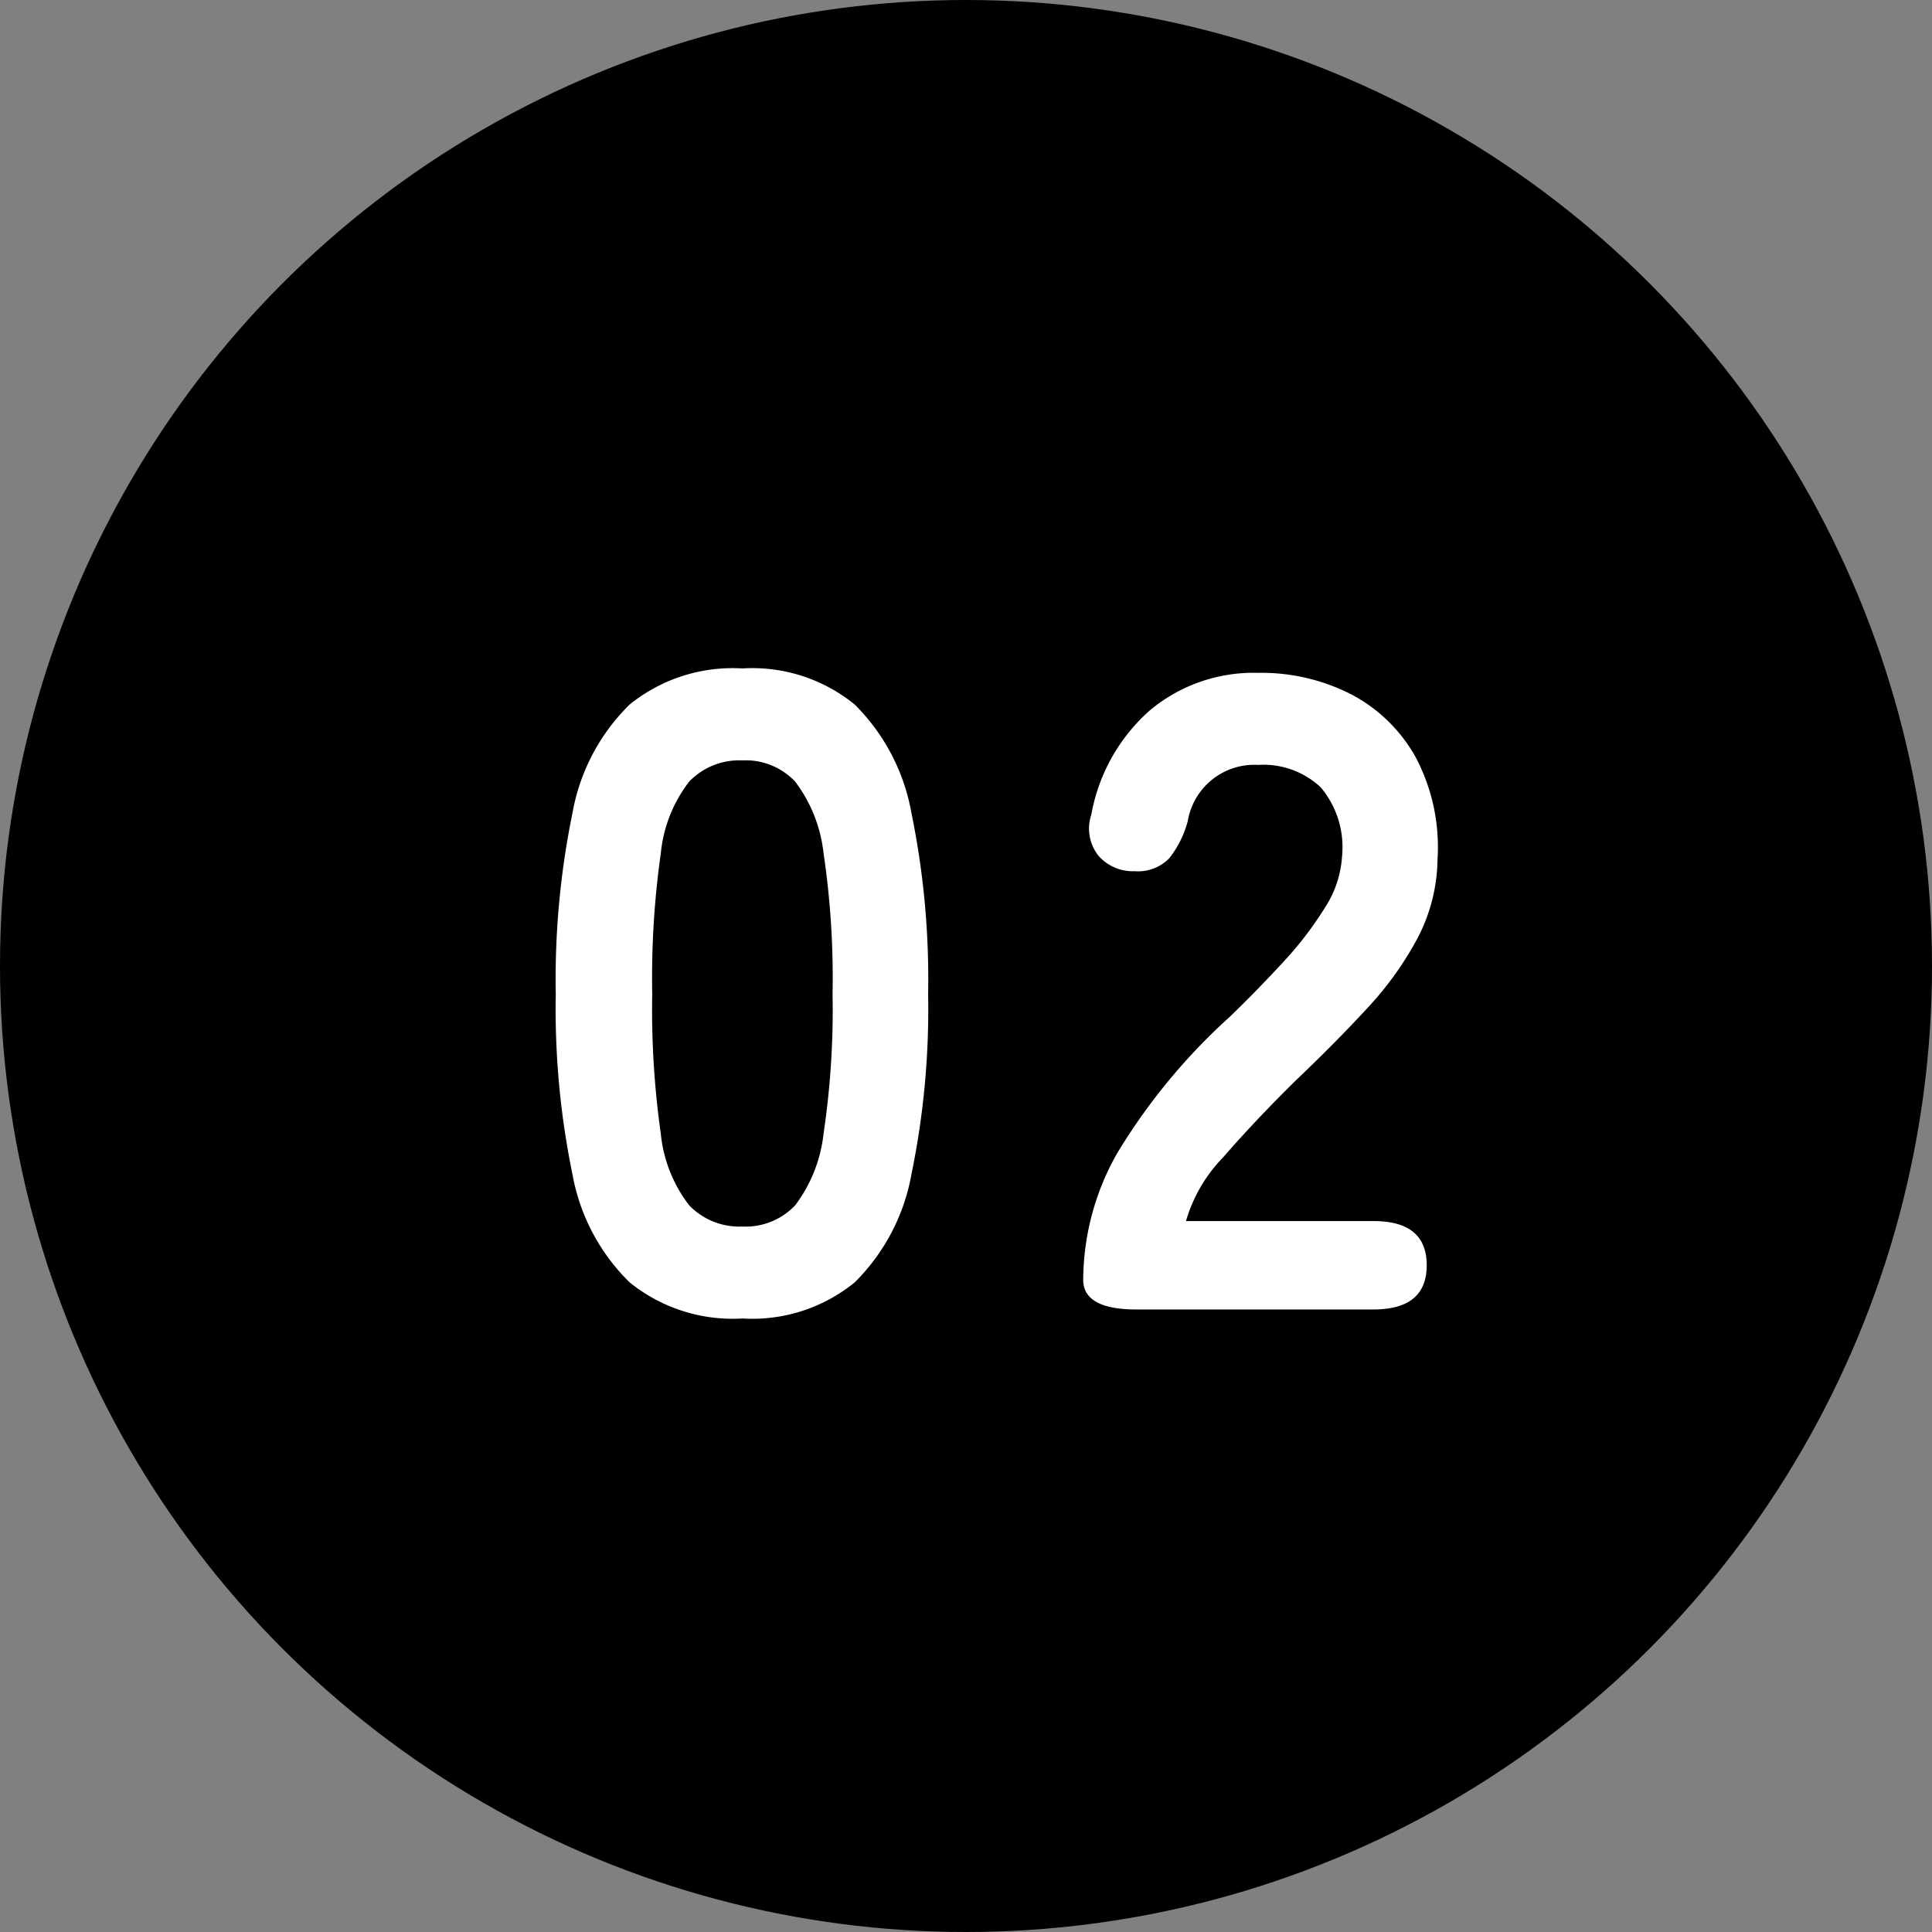 <svg xmlns="http://www.w3.org/2000/svg" width="90" height="90" viewBox="0 0 90 90">
  <rect x="0" y="0" width="90" height="90" fill="#808080" stroke="none"/>
  <g id="point" transform="translate(-34 -475.001)">
    <circle id="楕円形_19" data-name="楕円形 19" cx="45" cy="45" r="45" transform="translate(34 475.001)"/>
    <path id="_01" data-name="01" d="M10.584.42a7.629,7.629,0,0,1-5.25-1.68A9.346,9.346,0,0,1,2.667-6.3a38.1,38.1,0,0,1-.777-8.4,38.391,38.391,0,0,1,.777-8.421,9.362,9.362,0,0,1,2.667-5.061,7.629,7.629,0,0,1,5.25-1.68,7.548,7.548,0,0,1,5.229,1.68,9.439,9.439,0,0,1,2.646,5.061,38.391,38.391,0,0,1,.777,8.421,38.1,38.1,0,0,1-.777,8.4,9.423,9.423,0,0,1-2.646,5.04A7.548,7.548,0,0,1,10.584.42Zm0-4.284a3.165,3.165,0,0,0,2.457-.987A6.744,6.744,0,0,0,14.364-8.19a39.076,39.076,0,0,0,.42-6.51,39.41,39.41,0,0,0-.42-6.552,6.744,6.744,0,0,0-1.323-3.339,3.165,3.165,0,0,0-2.457-.987,3.232,3.232,0,0,0-2.478.987,6.492,6.492,0,0,0-1.323,3.339,41.449,41.449,0,0,0-.4,6.552,41.1,41.1,0,0,0,.4,6.51A6.492,6.492,0,0,0,8.106-4.851,3.232,3.232,0,0,0,10.584-3.864ZM28.938,0Q26.46,0,26.46-1.386a12.031,12.031,0,0,1,1.575-5.88,28.169,28.169,0,0,1,5.271-6.384q1.3-1.26,2.478-2.541a16.386,16.386,0,0,0,1.932-2.52,4.932,4.932,0,0,0,.8-2.373,4.336,4.336,0,0,0-.987-3.234,3.9,3.9,0,0,0-2.919-1.05,3.144,3.144,0,0,0-3.276,2.6,4.706,4.706,0,0,1-.861,1.743,2.021,2.021,0,0,1-1.617.609,2.129,2.129,0,0,1-1.68-.714,2.041,2.041,0,0,1-.336-1.932,8.471,8.471,0,0,1,2.73-4.851,7.533,7.533,0,0,1,5.04-1.743,9.175,9.175,0,0,1,4.347,1.008,7.315,7.315,0,0,1,3,2.94,8.958,8.958,0,0,1,1.008,4.746,8.123,8.123,0,0,1-.924,3.654,15.4,15.4,0,0,1-2.331,3.255q-1.449,1.575-3.3,3.339Q34.482-8.82,32.991-7.1a7.083,7.083,0,0,0-1.743,2.982h8.736q2.478,0,2.478,2.058T39.984,0Z" transform="translate(58 536.001)" fill="#fff"/>
  </g>
</svg>
